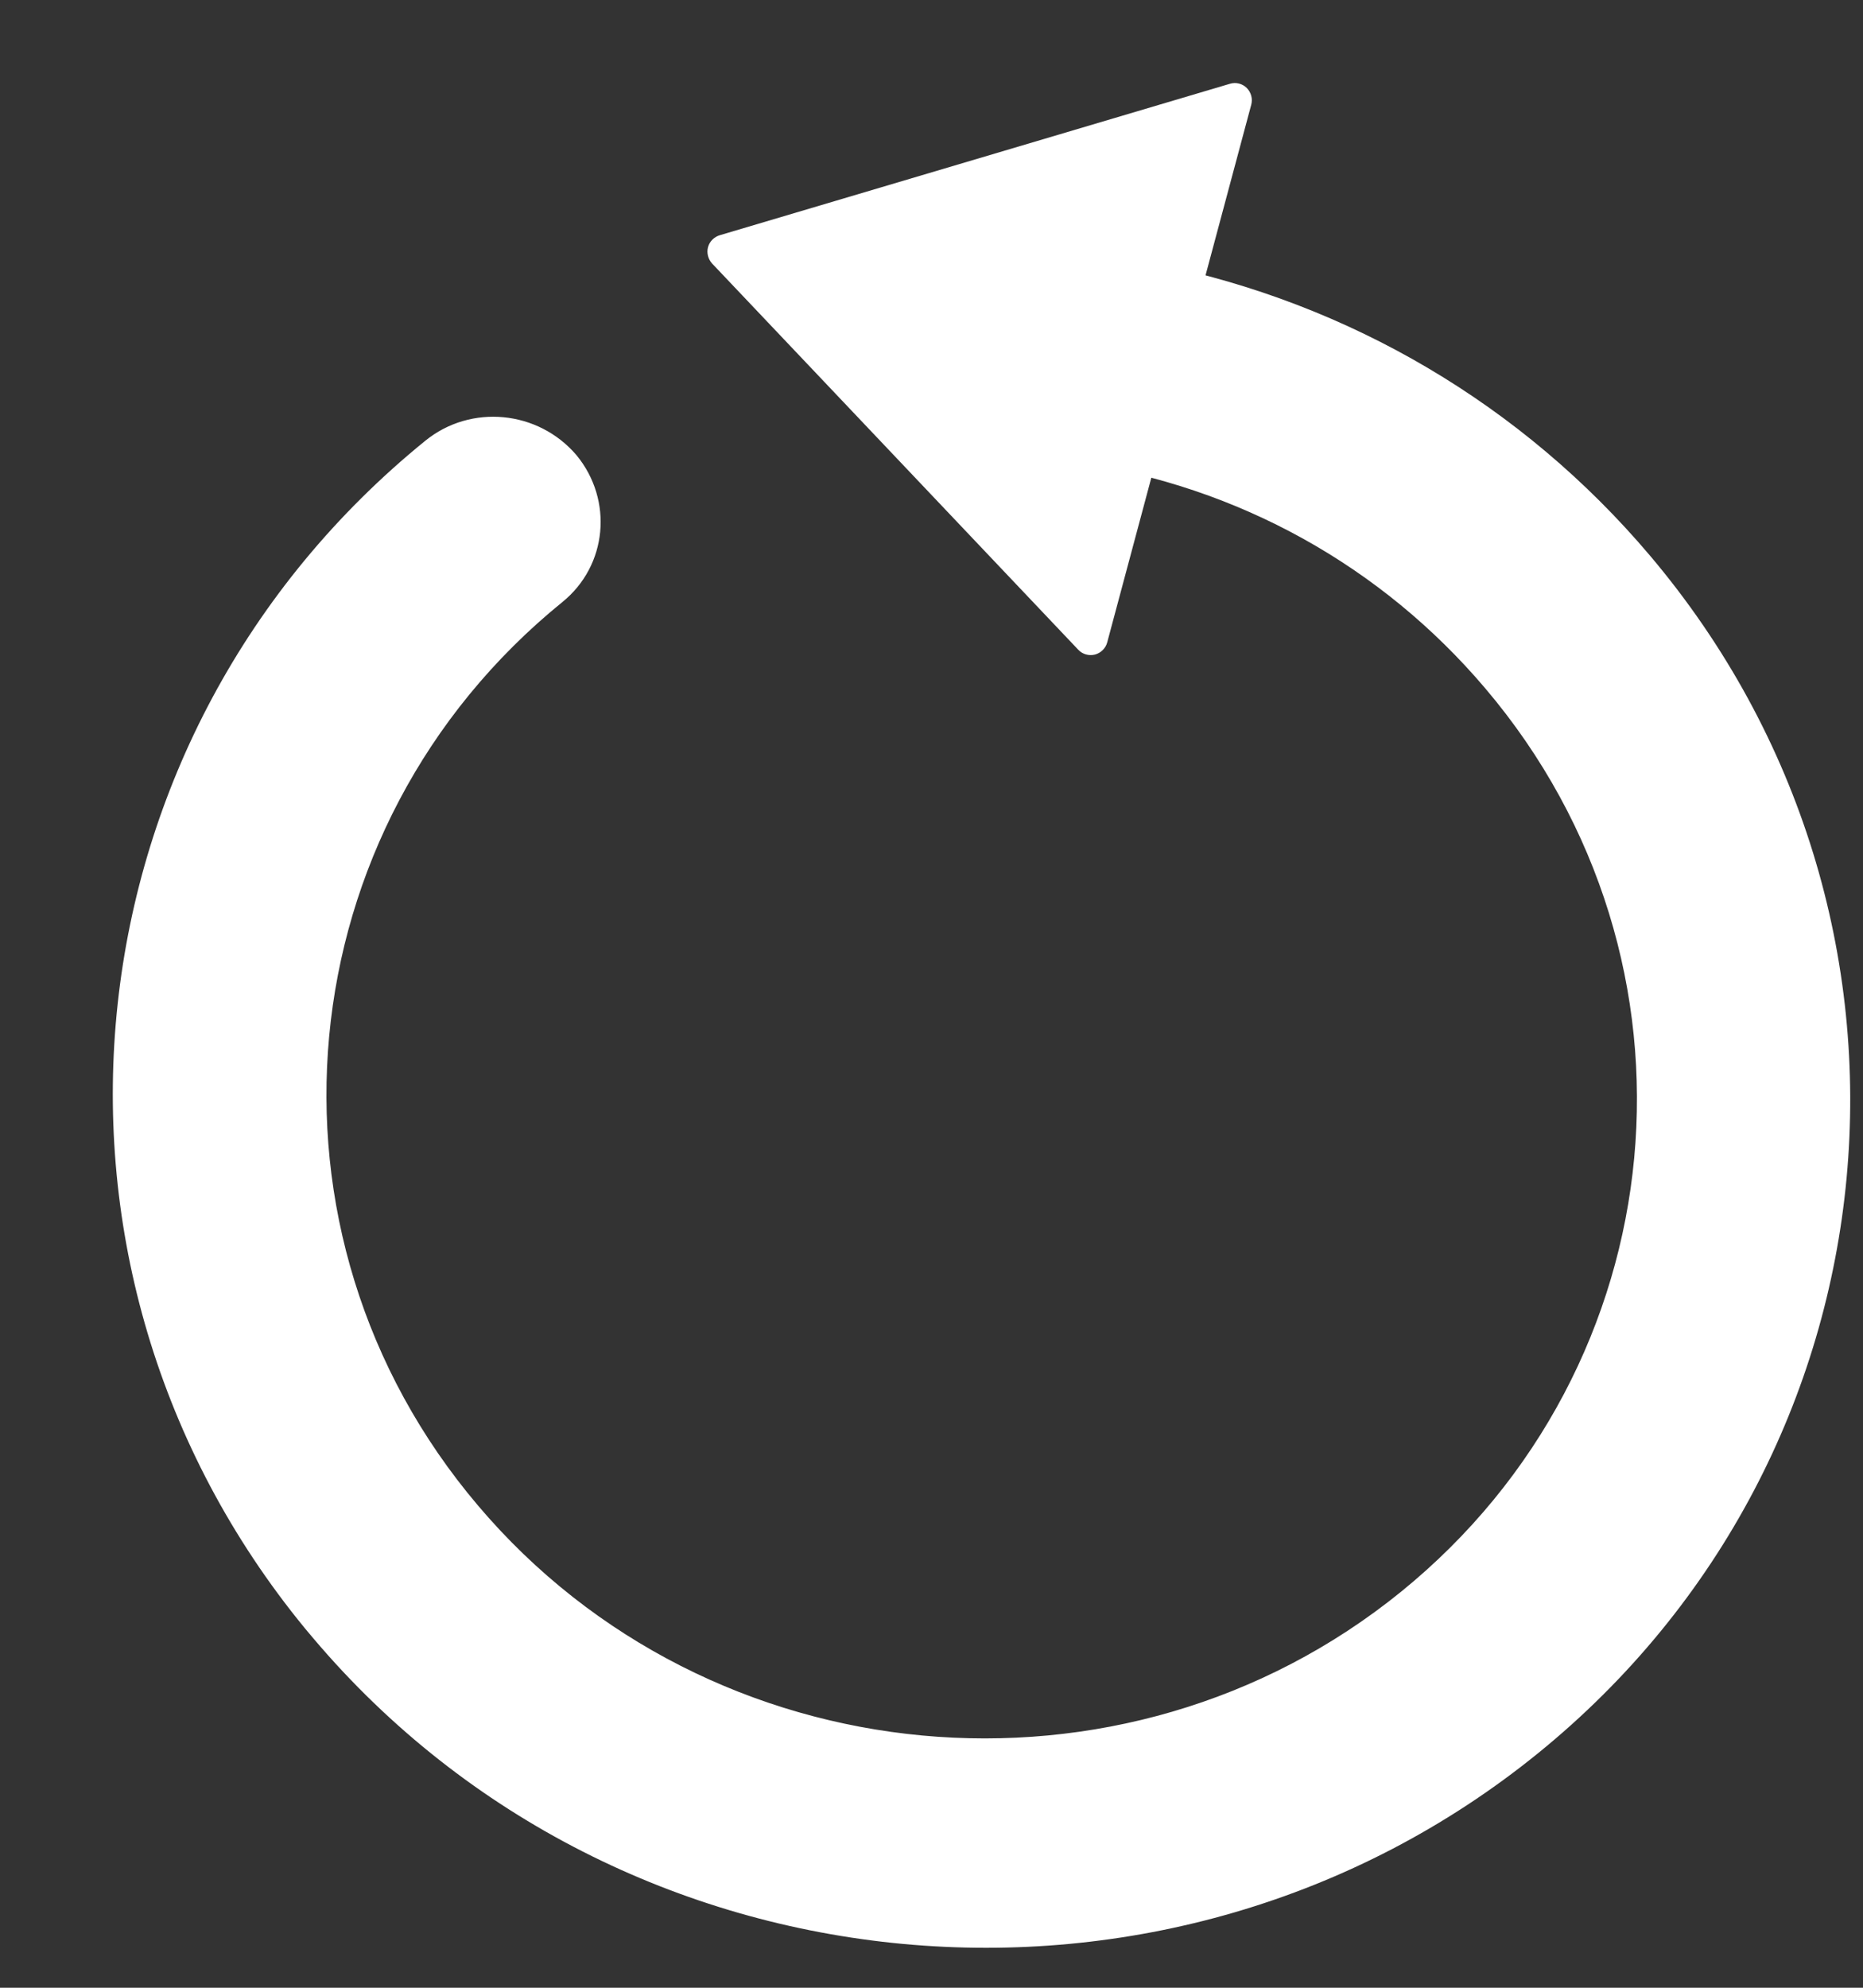 <?xml version="1.0" encoding="UTF-8"?>
<svg width="15px" height="16px" viewBox="0 0 15 16" version="1.1" xmlns="http://www.w3.org/2000/svg" xmlns:xlink="http://www.w3.org/1999/xlink">
    <rect x="0" y="0" width="15" height="16" fill="#333333" stroke="none"/>
    <!-- Generator: Sketch 55.2 (78181) - https://sketchapp.com -->
    <title>icon@2x</title>
    <desc>Created with Sketch.</desc>
    <g id="Welcome" stroke="none" stroke-width="1" fill="none" fill-rule="evenodd">
        <g id="VideoAssist_Design_2808_v1" transform="translate(-976, -6805)" fill="#FFFFFF">
            <g id="08-Power" transform="translate(10, 5674)">
                <g id="BatteryDemo" transform="translate(799, 769)">
                    <g id="replay" transform="translate(167, 360)">
                        <g id="icon" transform="translate(8.061, 9.504) rotate(97) translate(-8.061, -9.504) translate(-0.439, 2.504)">
                            <path d="M3.008,6.417 L3.77,6.188 L3.991,6.486 L4.673,6.844 C4.706,5.543 5.2,4.32 6.077,3.37 C8.03,1.252 11.303,1.158 13.377,3.158 C15.449,5.156 15.547,8.503 13.594,10.618 C11.641,12.736 8.367,12.83 6.293,10.831 C5.957,10.506 5.428,10.523 5.106,10.861 C4.783,11.212 4.799,11.757 5.137,12.083 C7.832,14.681 12.069,14.616 14.68,11.948 C14.728,11.899 14.775,11.849 14.82,11.8 C17.411,8.994 17.282,4.556 14.533,1.905 C11.787,-0.743 7.44,-0.614 4.851,2.188 C3.776,3.352 3.132,4.832 3.008,6.417 Z M13.95,2.537 C16.357,4.858 16.47,8.747 14.202,11.204 C14.162,11.247 14.121,11.29 14.078,11.334 C11.793,13.669 8.08,13.726 5.721,11.451 C8.125,13.792 11.937,13.682 14.213,11.214 C16.488,8.75 16.375,4.853 13.961,2.526 C11.545,0.197 7.734,0.306 5.458,2.774 C4.437,3.879 3.809,4.451 3.77,5.966 L3.811,5.966 C3.811,5.966 4.527,3.804 5.469,2.784 C7.736,0.332 11.545,0.219 13.95,2.537 Z" id="returns-icon" fill-rule="nonzero"></path>
                            <path d="M1.694,10.431 C1.651,10.406 1.624,10.36 1.624,10.31 L1.624,5.83 C1.624,5.78 1.651,5.734 1.694,5.709 C1.738,5.685 1.791,5.685 1.834,5.712 L5.485,7.951 C5.526,7.977 5.552,8.022 5.552,8.07 C5.552,8.118 5.526,8.163 5.485,8.188 L1.834,10.428 C1.812,10.442 1.787,10.449 1.762,10.449 C1.739,10.449 1.715,10.443 1.694,10.431 Z" id="Fill-1" transform="translate(3.588, 8.07) rotate(-262) translate(-3.588, -8.07) "></path>
                        </g>
                    </g>
                </g>
            </g>
        </g>
    </g>
</svg>